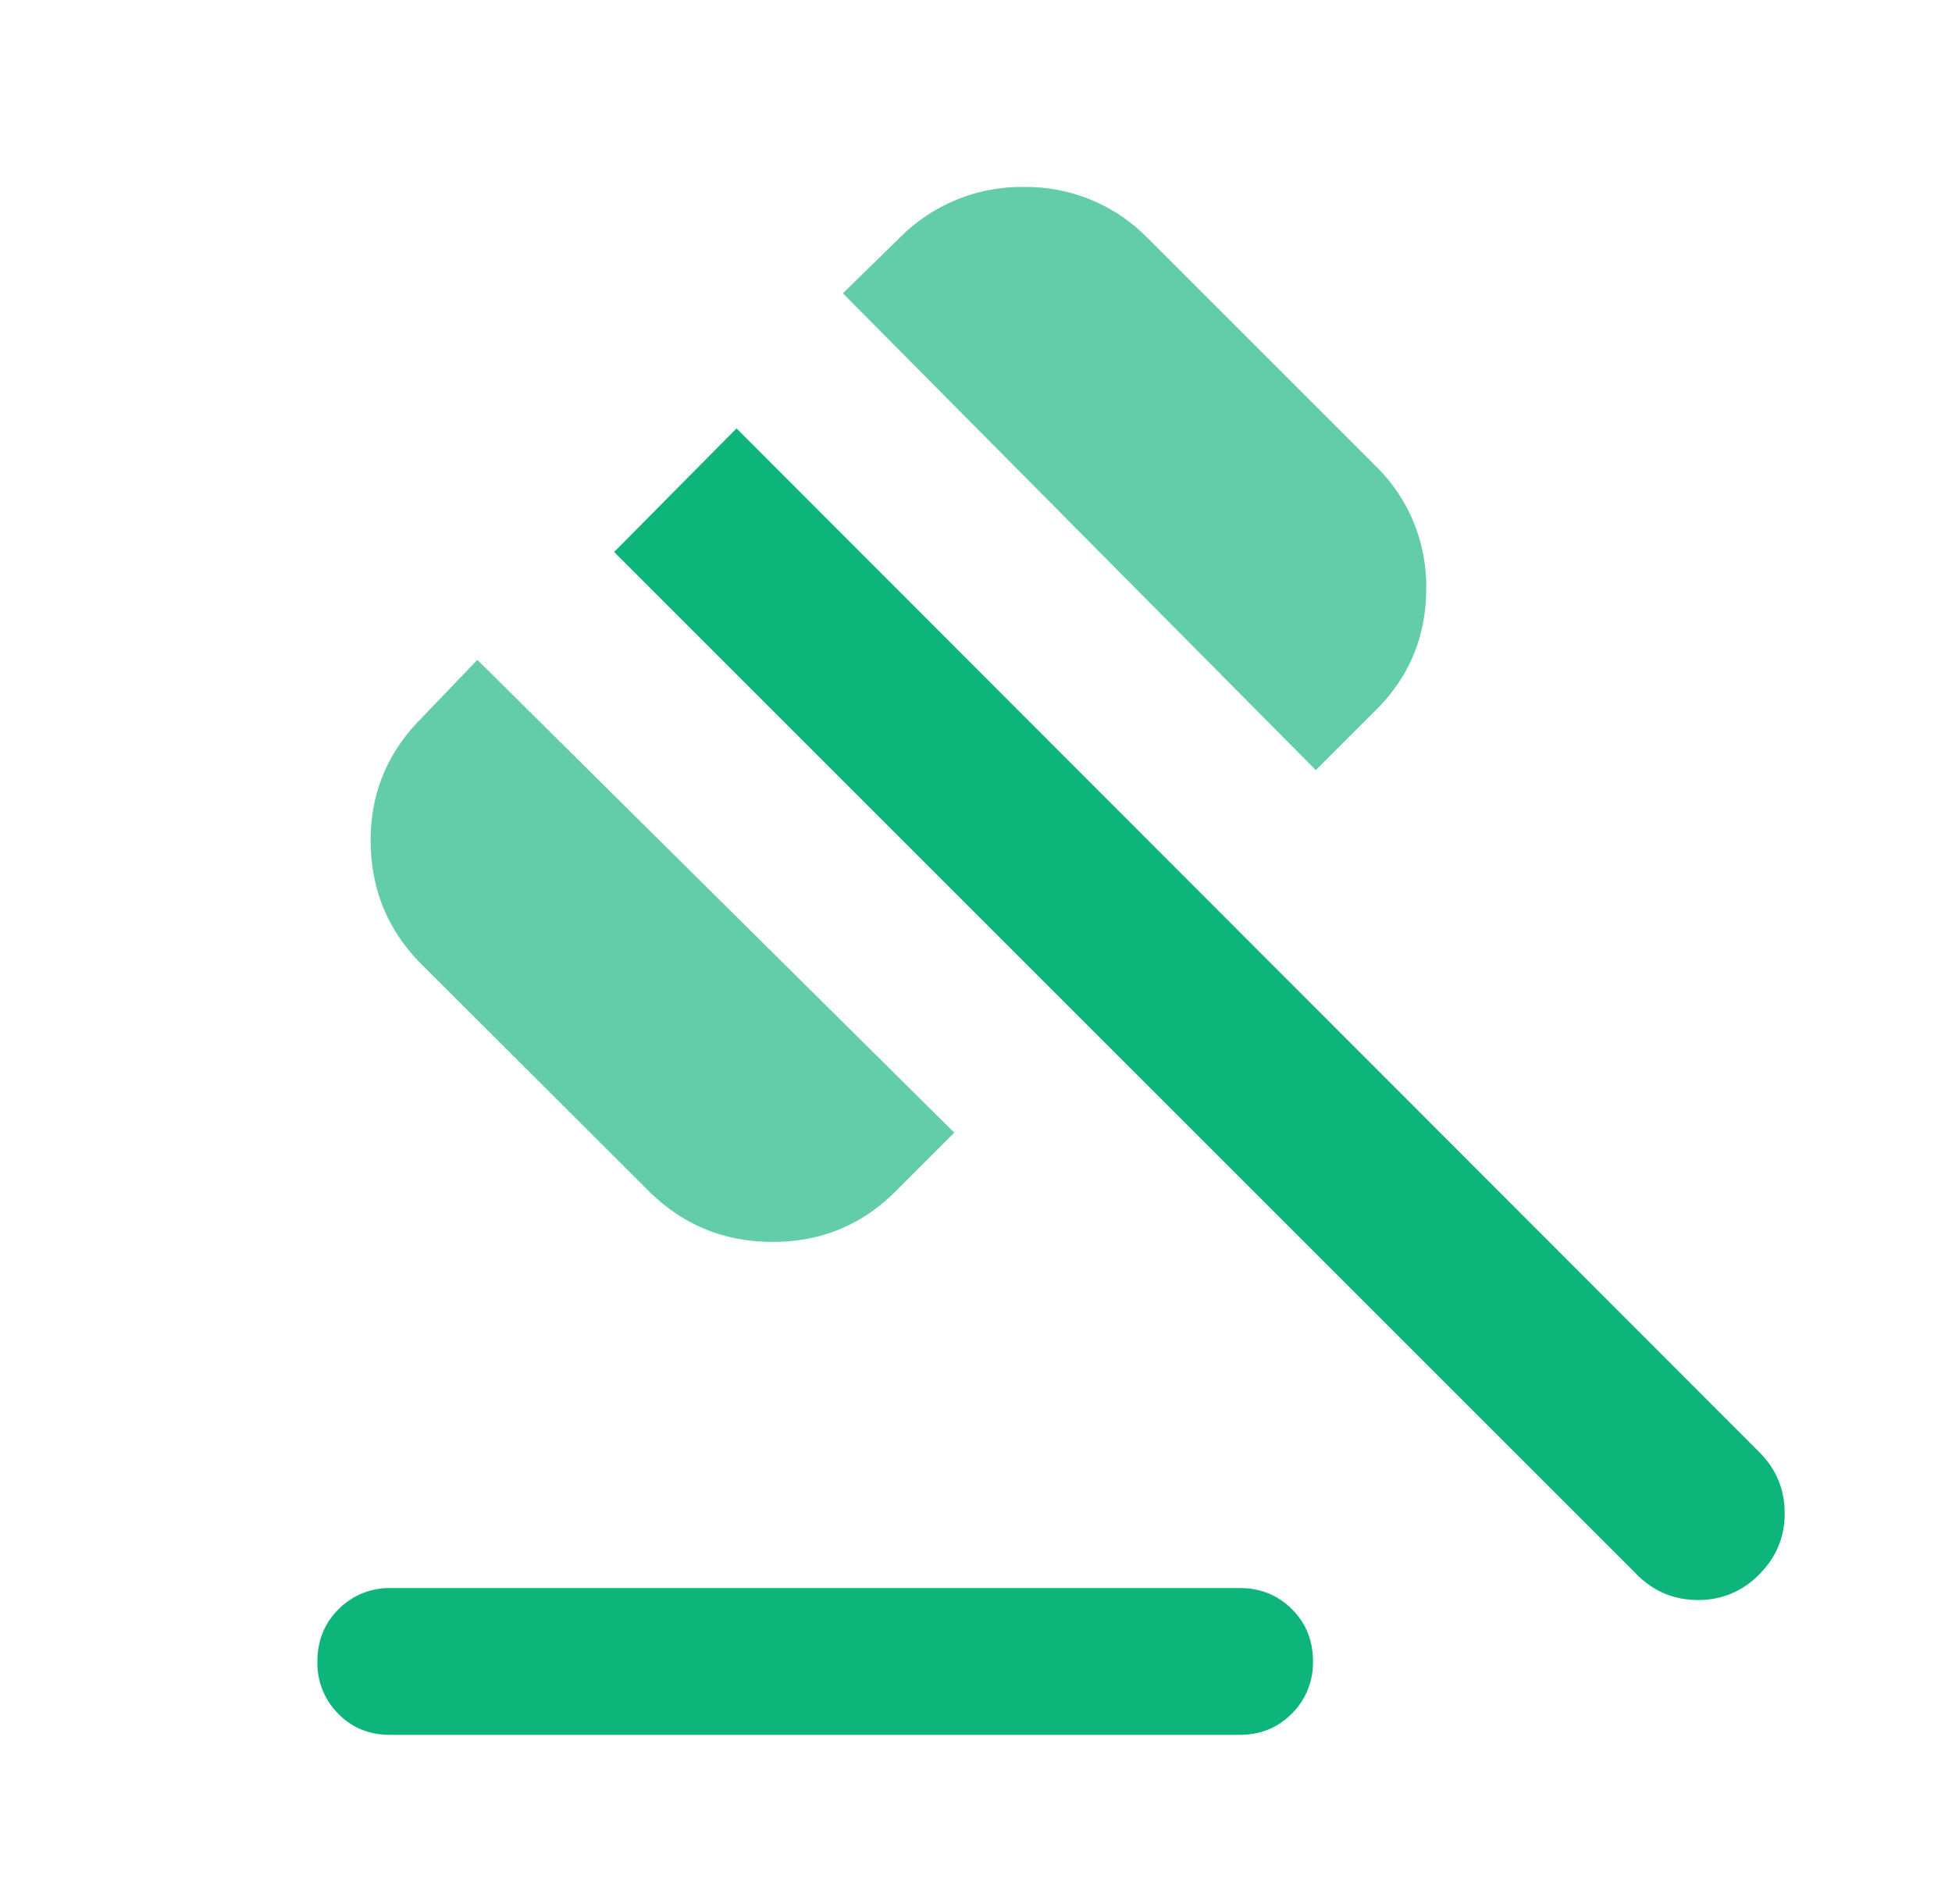 <svg width="41" height="40" viewBox="0 0 41 40" fill="none" xmlns="http://www.w3.org/2000/svg"><path d="M13.636 25.031 8.86 20.265q-1.059-1.06-1.075-2.57t1.057-2.597l1.185-1.236 10.017 9.933-1.236 1.236Q17.75 26.09 16.23 26.09t-2.594-1.059m14.002-8.852L17.704 6.162l1.236-1.209a3.6 3.6 0 0 1 2.586-1.025 3.57 3.57 0 0 1 2.573 1.067l4.775 4.775a3.52 3.52 0 0 1 1.082 2.594q0 1.52-1.082 2.579z" fill="#62CDA8"/><path d="M8.212 33.362H26.04q.652 0 1.095.443.444.443.443 1.095a1.5 1.5 0 0 1-.443 1.099q-.443.447-1.095.447H8.189q-.653 0-1.088-.447a1.5 1.5 0 0 1-.434-1.099q0-.653.446-1.095a1.5 1.5 0 0 1 1.1-.443m26.166-.285-21.48-21.481L15.47 9l21.48 21.504q.536.537.536 1.286 0 .75-.536 1.287a1.75 1.75 0 0 1-1.286.536q-.75 0-1.286-.536" fill="#0EB57B"/></svg>